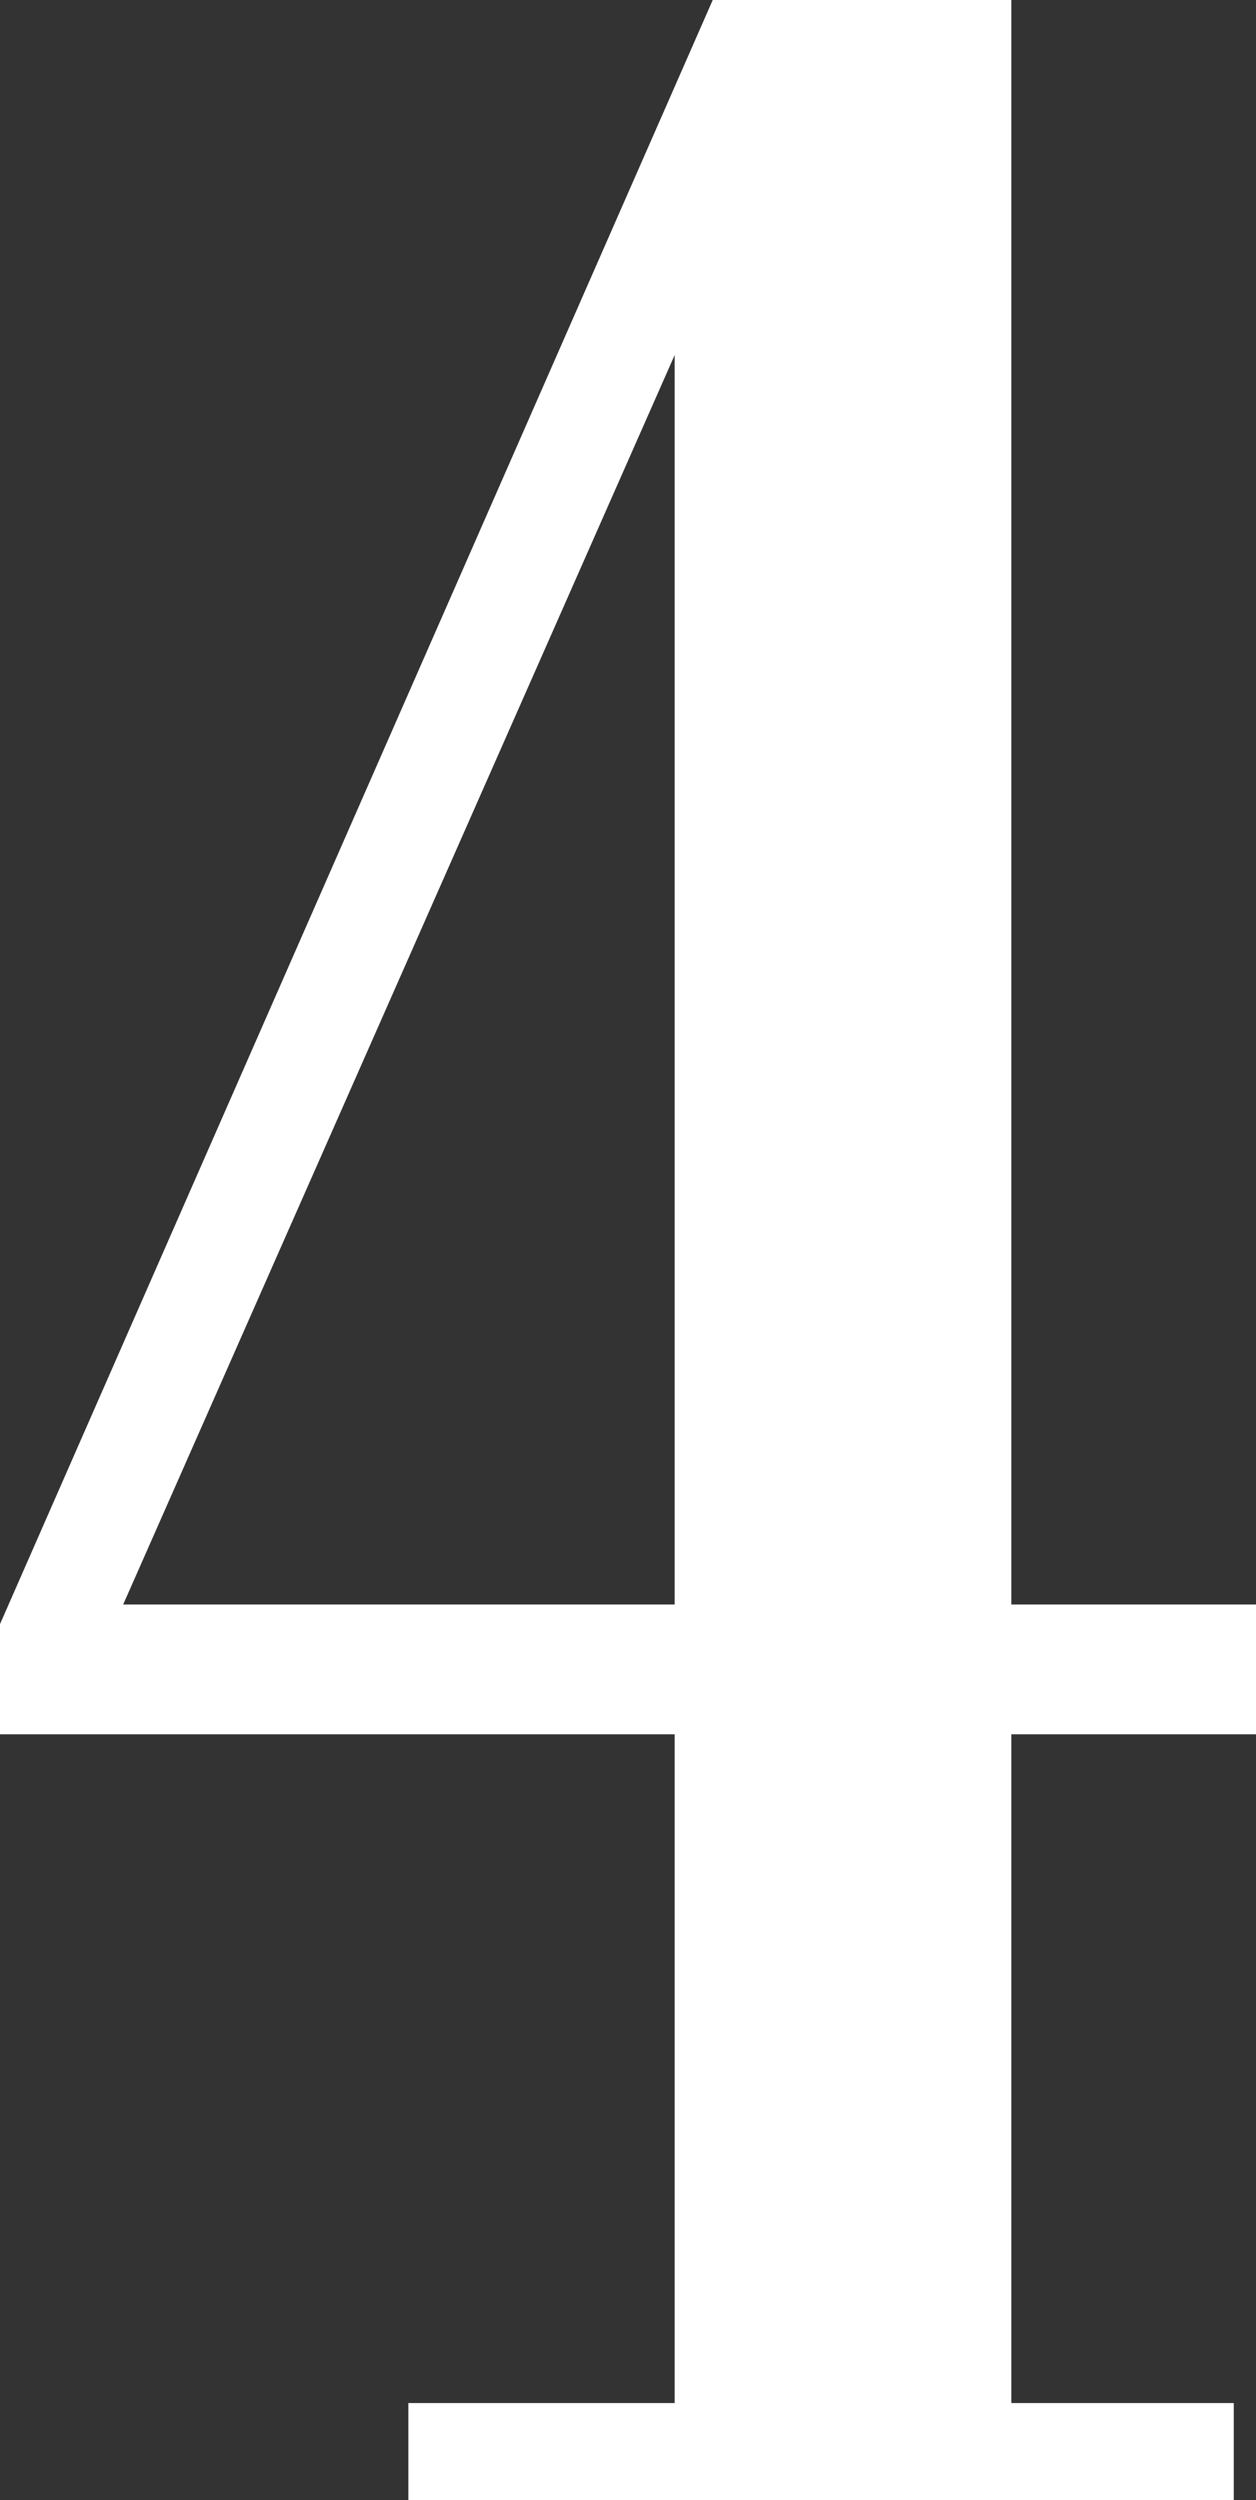 <svg xmlns="http://www.w3.org/2000/svg" viewBox="0 0 20.33 40.45"><rect x="0" y="0" width="20.33" height="40.45" fill="#333333" stroke="none"/><defs><style>.cls-1{fill:none;stroke:#fff;stroke-width:0.5px;}.cls-2{fill:#fff;}</style></defs><g id="レイヤー_2" data-name="レイヤー 2"><g id="レイヤー_1-2" data-name="レイヤー 1"><path class="cls-1" d="M16.12,26.21h4v1.6h-4V39.13h3.6V40.2H6.86V39.13h4.31V27.81H.25V26.33L11.7.25h4.42Zm-14.51,0h9.56V4.56Z"/><path class="cls-2" d="M16.12,26.21h4v1.6h-4V39.13h3.6V40.2H6.86V39.13h4.31V27.81H.25V26.33L11.7.25h4.42Zm-14.51,0h9.56V4.56Z"/></g></g></svg>